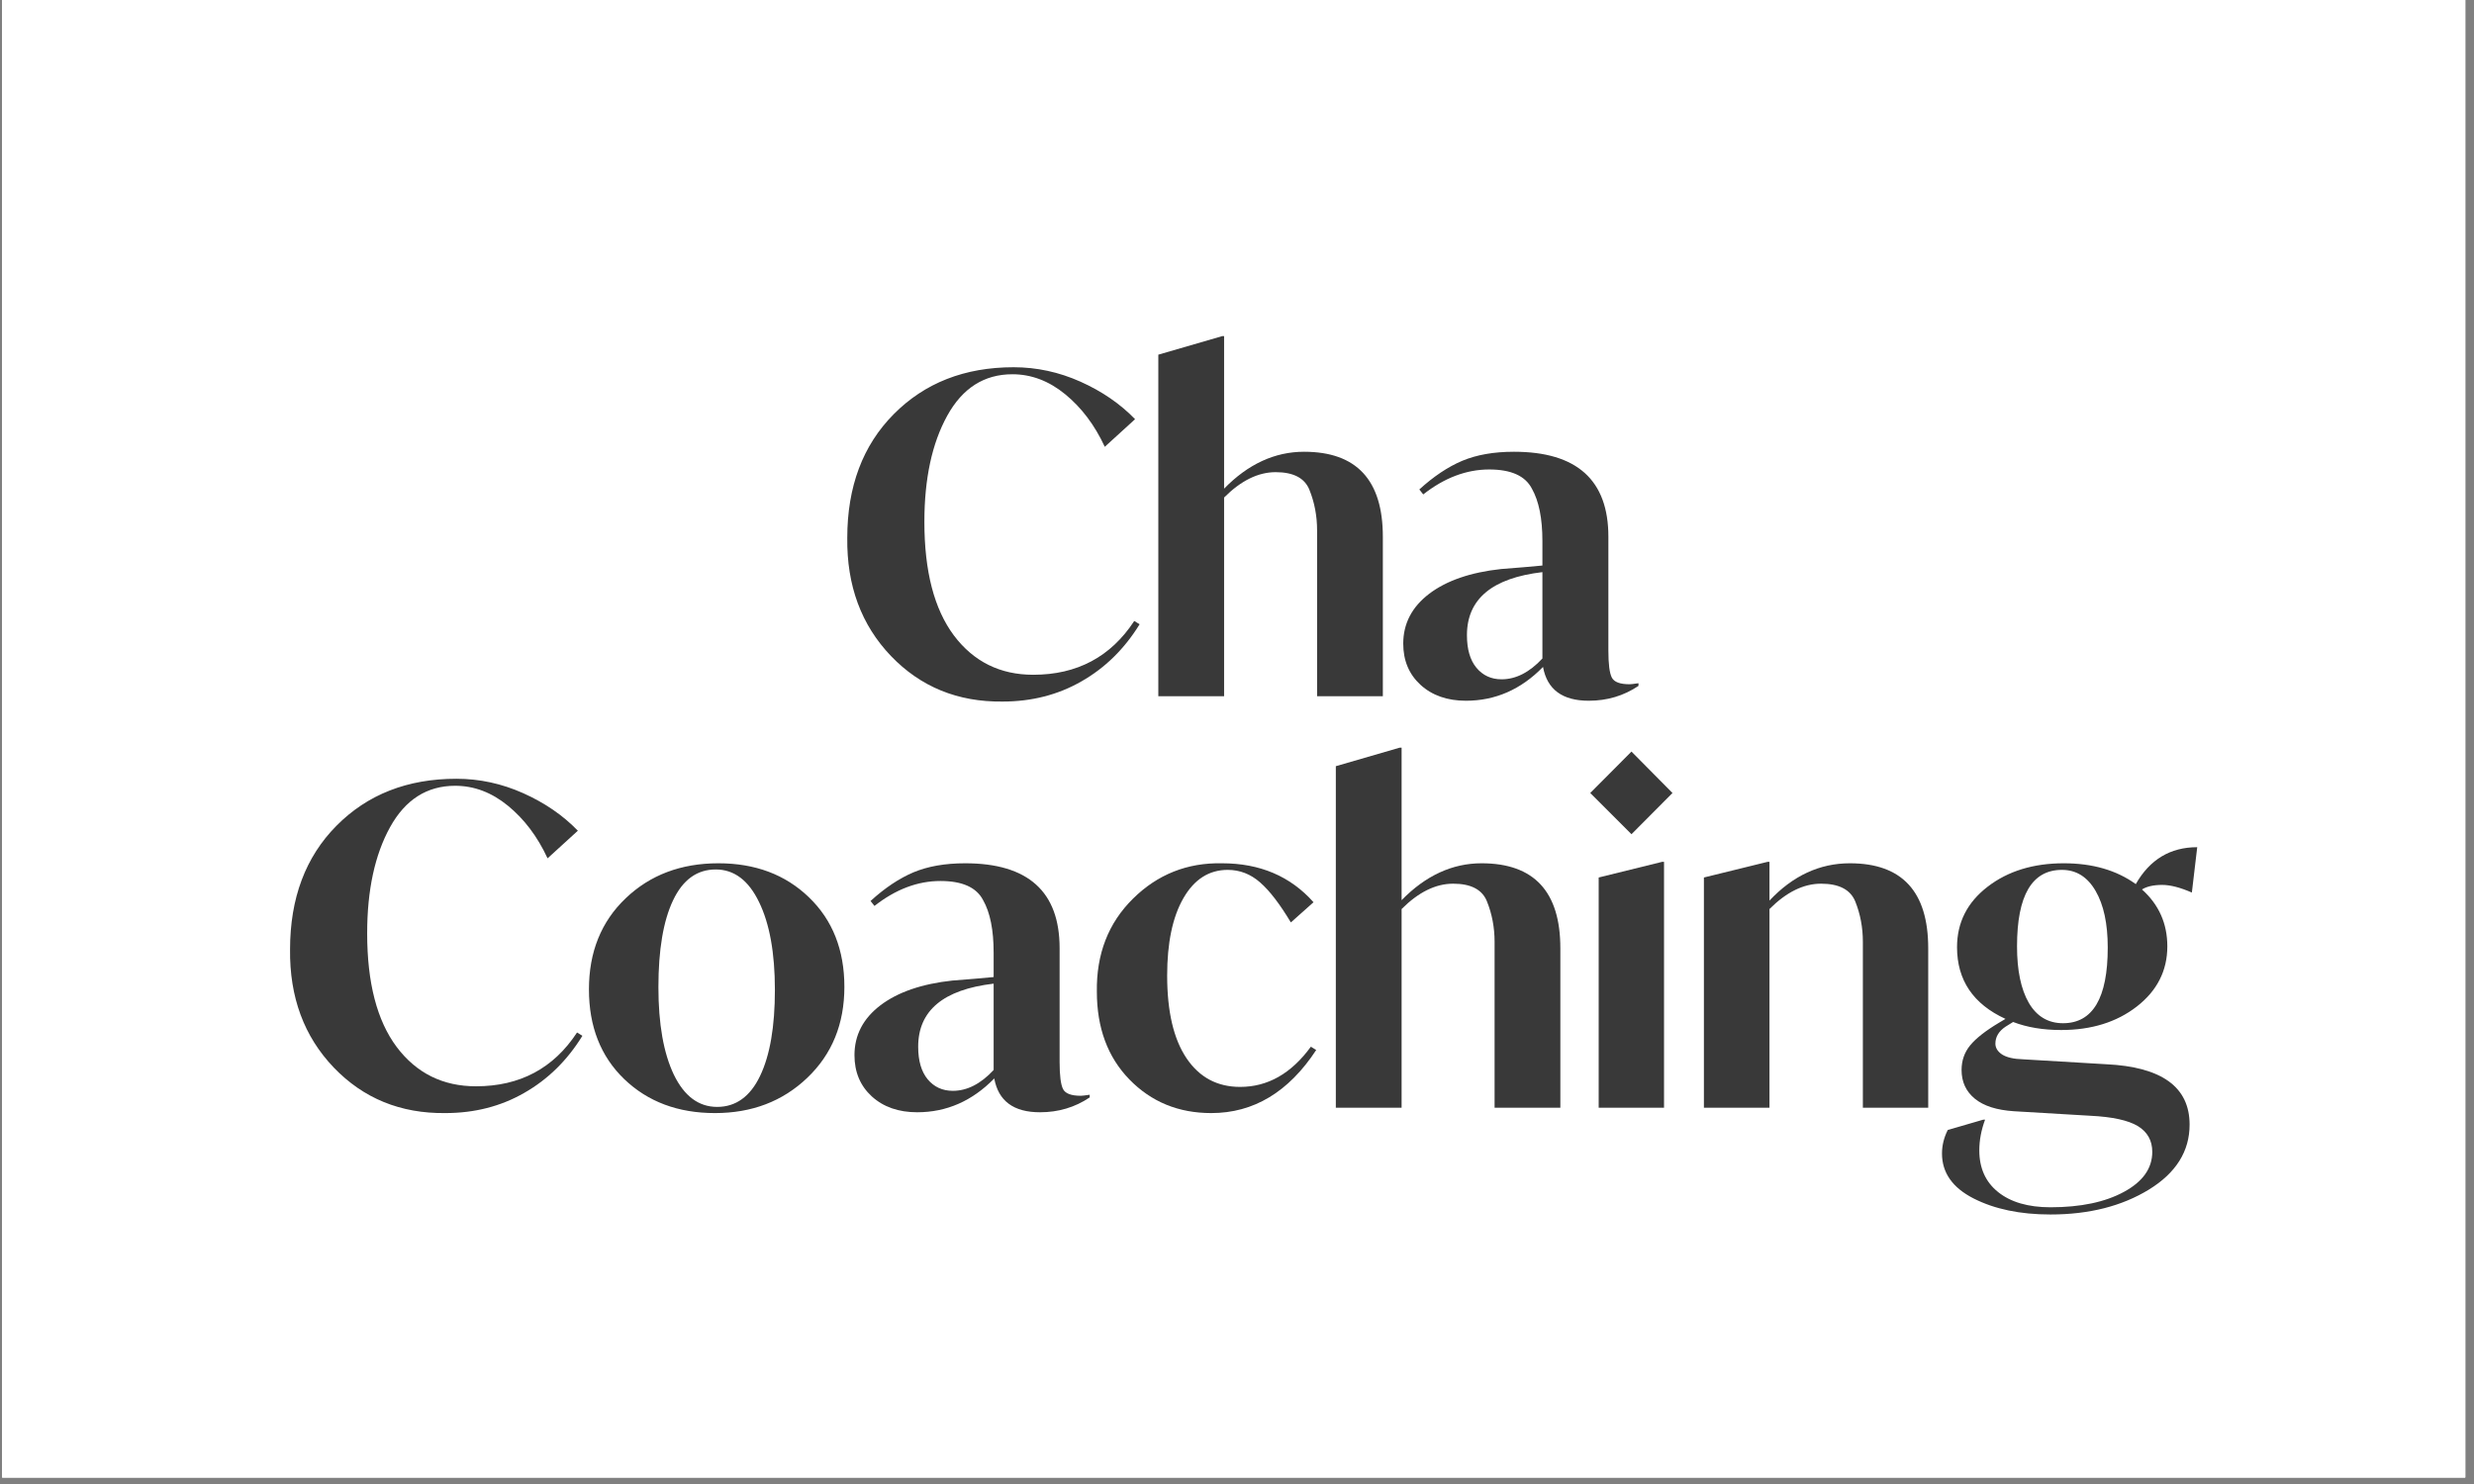 <?xml version="1.0" encoding="UTF-8"?>
<svg xmlns="http://www.w3.org/2000/svg" xmlns:xlink="http://www.w3.org/1999/xlink" width="250" zoomAndPan="magnify" viewBox="0 0 187.5 112.5" height="150" preserveAspectRatio="xMidYMid meet" version="1.0">
  <rect x="0" y="0" width="187.5" height="112.5" fill="#808080" stroke="none"/>
  <defs>
    <g></g>
    <clipPath id="6a9a11860a">
      <path d="M 0.164 0 L 186.836 0 L 186.836 112.004 L 0.164 112.004 Z M 0.164 0 " clip-rule="nonzero"></path>
    </clipPath>
  </defs>
  <g clip-path="url(#6a9a11860a)">
    <path fill="#ffffff" d="M 0.164 0 L 187.336 0 L 187.336 119.039 L 0.164 119.039 Z M 0.164 0 " fill-opacity="1" fill-rule="nonzero"></path>
    <path fill="#ffffff" d="M 0.164 0 L 187.336 0 L 187.336 112.301 L 0.164 112.301 Z M 0.164 0 " fill-opacity="1" fill-rule="nonzero"></path>
    <path fill="#ffffff" d="M 0.164 0 L 187.336 0 L 187.336 112.301 L 0.164 112.301 Z M 0.164 0 " fill-opacity="1" fill-rule="nonzero"></path>
  </g>
  <g fill="#393939" fill-opacity="1">
    <g transform="translate(63.041, 52.778)">
      <g>
        <path d="M 1.172 -12 C 1.172 -15.883 2.344 -19.008 4.688 -21.375 C 7.039 -23.75 10.07 -24.938 13.781 -24.938 C 15.531 -24.938 17.219 -24.57 18.844 -23.844 C 20.477 -23.113 21.859 -22.164 22.984 -21 L 20.688 -18.906 C 19.926 -20.551 18.926 -21.879 17.688 -22.891 C 16.457 -23.898 15.125 -24.406 13.688 -24.406 C 11.551 -24.406 9.906 -23.359 8.75 -21.266 C 7.594 -19.172 7.016 -16.488 7.016 -13.219 C 7.016 -9.477 7.758 -6.609 9.25 -4.609 C 10.75 -2.617 12.754 -1.625 15.266 -1.625 C 18.586 -1.625 21.141 -2.984 22.922 -5.703 L 23.328 -5.453 C 22.18 -3.586 20.711 -2.145 18.922 -1.125 C 17.141 -0.102 15.145 0.406 12.938 0.406 C 9.551 0.445 6.734 -0.703 4.484 -3.047 C 2.234 -5.398 1.129 -8.383 1.172 -12 Z M 1.172 -12 "></path>
      </g>
    </g>
  </g>
  <g fill="#393939" fill-opacity="1">
    <g transform="translate(85.928, 52.778)">
      <g>
        <path d="M 18.875 -12.094 L 18.875 0 L 13.891 0 L 13.891 -12.578 C 13.891 -13.672 13.695 -14.691 13.312 -15.641 C 12.957 -16.535 12.102 -16.984 10.75 -16.984 C 9.426 -16.984 8.125 -16.344 6.844 -15.062 L 6.844 0 L 1.859 0 L 1.859 -25.891 L 6.703 -27.297 L 6.844 -27.297 L 6.844 -15.734 C 8.664 -17.598 10.688 -18.531 12.906 -18.531 C 16.883 -18.531 18.875 -16.383 18.875 -12.094 Z M 18.875 -12.094 "></path>
      </g>
    </g>
  </g>
  <g fill="#393939" fill-opacity="1">
    <g transform="translate(105.849, 52.778)">
      <g>
        <path d="M 18.328 -0.984 L 18.328 -0.781 C 17.211 -0.031 15.957 0.344 14.562 0.344 C 12.562 0.344 11.406 -0.508 11.094 -2.219 C 9.426 -0.508 7.477 0.344 5.25 0.344 C 3.844 0.344 2.695 -0.055 1.812 -0.859 C 0.938 -1.66 0.5 -2.703 0.5 -3.984 C 0.5 -5.504 1.156 -6.766 2.469 -7.766 C 3.789 -8.766 5.609 -9.391 7.922 -9.641 C 9.129 -9.734 10.172 -9.82 11.047 -9.906 L 11.047 -11.766 C 11.047 -13.473 10.781 -14.797 10.25 -15.734 C 9.75 -16.703 8.672 -17.188 7.016 -17.188 C 5.285 -17.188 3.617 -16.555 2.016 -15.297 L 1.719 -15.672 C 2.801 -16.66 3.883 -17.383 4.969 -17.844 C 6.062 -18.301 7.367 -18.531 8.891 -18.531 C 13.66 -18.531 16.047 -16.383 16.047 -12.094 L 16.047 -3.469 C 16.047 -2.438 16.133 -1.75 16.312 -1.406 C 16.488 -1.07 16.938 -0.906 17.656 -0.906 C 17.75 -0.906 17.973 -0.93 18.328 -0.984 Z M 11.047 -2.859 L 11.047 -9.406 C 7.234 -8.957 5.328 -7.363 5.328 -4.625 C 5.328 -3.562 5.566 -2.738 6.047 -2.156 C 6.535 -1.57 7.172 -1.281 7.953 -1.281 C 9.035 -1.281 10.066 -1.805 11.047 -2.859 Z M 11.047 -2.859 "></path>
      </g>
    </g>
  </g>
  <g fill="#393939" fill-opacity="1">
    <g transform="translate(20.811, 83.975)">
      <g>
        <path d="M 1.172 -12 C 1.172 -15.883 2.344 -19.008 4.688 -21.375 C 7.039 -23.75 10.07 -24.938 13.781 -24.938 C 15.531 -24.938 17.219 -24.57 18.844 -23.844 C 20.477 -23.113 21.859 -22.164 22.984 -21 L 20.688 -18.906 C 19.926 -20.551 18.926 -21.879 17.688 -22.891 C 16.457 -23.898 15.125 -24.406 13.688 -24.406 C 11.551 -24.406 9.906 -23.359 8.75 -21.266 C 7.594 -19.172 7.016 -16.488 7.016 -13.219 C 7.016 -9.477 7.758 -6.609 9.25 -4.609 C 10.75 -2.617 12.754 -1.625 15.266 -1.625 C 18.586 -1.625 21.141 -2.984 22.922 -5.703 L 23.328 -5.453 C 22.18 -3.586 20.711 -2.145 18.922 -1.125 C 17.141 -0.102 15.145 0.406 12.938 0.406 C 9.551 0.445 6.734 -0.703 4.484 -3.047 C 2.234 -5.398 1.129 -8.383 1.172 -12 Z M 1.172 -12 "></path>
      </g>
    </g>
  </g>
  <g fill="#393939" fill-opacity="1">
    <g transform="translate(43.697, 83.975)">
      <g>
        <path d="M 0.938 -8.969 C 0.938 -11.801 1.863 -14.102 3.719 -15.875 C 5.57 -17.645 7.914 -18.531 10.75 -18.531 C 13.539 -18.531 15.828 -17.672 17.609 -15.953 C 19.398 -14.234 20.297 -11.969 20.297 -9.156 C 20.297 -6.352 19.359 -4.055 17.484 -2.266 C 15.617 -0.484 13.285 0.406 10.484 0.406 C 7.691 0.406 5.398 -0.453 3.609 -2.172 C 1.828 -3.891 0.938 -6.156 0.938 -8.969 Z M 15.031 -8.938 C 15.031 -11.738 14.629 -13.957 13.828 -15.594 C 13.035 -17.238 11.941 -18.062 10.547 -18.062 C 9.129 -18.062 8.051 -17.281 7.312 -15.719 C 6.57 -14.156 6.203 -11.961 6.203 -9.141 C 6.203 -6.348 6.594 -4.133 7.375 -2.5 C 8.164 -0.875 9.258 -0.062 10.656 -0.062 C 12.07 -0.062 13.156 -0.844 13.906 -2.406 C 14.656 -3.969 15.031 -6.145 15.031 -8.938 Z M 15.031 -8.938 "></path>
      </g>
    </g>
  </g>
  <g fill="#393939" fill-opacity="1">
    <g transform="translate(64.259, 83.975)">
      <g>
        <path d="M 18.328 -0.984 L 18.328 -0.781 C 17.211 -0.031 15.957 0.344 14.562 0.344 C 12.562 0.344 11.406 -0.508 11.094 -2.219 C 9.426 -0.508 7.477 0.344 5.25 0.344 C 3.844 0.344 2.695 -0.055 1.812 -0.859 C 0.938 -1.66 0.5 -2.703 0.5 -3.984 C 0.5 -5.504 1.156 -6.766 2.469 -7.766 C 3.789 -8.766 5.609 -9.391 7.922 -9.641 C 9.129 -9.734 10.172 -9.82 11.047 -9.906 L 11.047 -11.766 C 11.047 -13.473 10.781 -14.797 10.25 -15.734 C 9.75 -16.703 8.672 -17.188 7.016 -17.188 C 5.285 -17.188 3.617 -16.555 2.016 -15.297 L 1.719 -15.672 C 2.801 -16.66 3.883 -17.383 4.969 -17.844 C 6.062 -18.301 7.367 -18.531 8.891 -18.531 C 13.66 -18.531 16.047 -16.383 16.047 -12.094 L 16.047 -3.469 C 16.047 -2.438 16.133 -1.75 16.312 -1.406 C 16.488 -1.07 16.938 -0.906 17.656 -0.906 C 17.75 -0.906 17.973 -0.93 18.328 -0.984 Z M 11.047 -2.859 L 11.047 -9.406 C 7.234 -8.957 5.328 -7.363 5.328 -4.625 C 5.328 -3.562 5.566 -2.738 6.047 -2.156 C 6.535 -1.57 7.172 -1.281 7.953 -1.281 C 9.035 -1.281 10.066 -1.805 11.047 -2.859 Z M 11.047 -2.859 "></path>
      </g>
    </g>
  </g>
  <g fill="#393939" fill-opacity="1">
    <g transform="translate(82.191, 83.975)">
      <g>
        <path d="M 0.938 -8.797 C 0.895 -11.648 1.805 -14 3.672 -15.844 C 5.535 -17.688 7.785 -18.582 10.422 -18.531 C 13.297 -18.531 15.609 -17.547 17.359 -15.578 L 15.641 -14.047 C 14.805 -15.441 14.031 -16.453 13.312 -17.078 C 12.594 -17.711 11.773 -18.031 10.859 -18.031 C 9.441 -18.031 8.32 -17.316 7.5 -15.891 C 6.676 -14.461 6.266 -12.504 6.266 -10.016 C 6.266 -7.297 6.754 -5.207 7.734 -3.75 C 8.711 -2.301 10.066 -1.578 11.797 -1.578 C 13.891 -1.578 15.676 -2.594 17.156 -4.625 L 17.562 -4.375 C 15.469 -1.188 12.816 0.406 9.609 0.406 C 7.129 0.406 5.062 -0.441 3.406 -2.141 C 1.758 -3.836 0.938 -6.055 0.938 -8.797 Z M 0.938 -8.797 "></path>
      </g>
    </g>
  </g>
  <g fill="#393939" fill-opacity="1">
    <g transform="translate(99.381, 83.975)">
      <g>
        <path d="M 18.875 -12.094 L 18.875 0 L 13.891 0 L 13.891 -12.578 C 13.891 -13.672 13.695 -14.691 13.312 -15.641 C 12.957 -16.535 12.102 -16.984 10.75 -16.984 C 9.426 -16.984 8.125 -16.344 6.844 -15.062 L 6.844 0 L 1.859 0 L 1.859 -25.891 L 6.703 -27.297 L 6.844 -27.297 L 6.844 -15.734 C 8.664 -17.598 10.688 -18.531 12.906 -18.531 C 16.883 -18.531 18.875 -16.383 18.875 -12.094 Z M 18.875 -12.094 "></path>
      </g>
    </g>
  </g>
  <g fill="#393939" fill-opacity="1">
    <g transform="translate(119.302, 83.975)">
      <g>
        <path d="M 4.344 -20.734 L 1.219 -23.859 L 4.344 -27 L 7.453 -23.859 Z M 1.859 0 L 1.859 -17.453 L 6.672 -18.641 L 6.812 -18.641 L 6.812 0 Z M 1.859 0 "></path>
      </g>
    </g>
  </g>
  <g fill="#393939" fill-opacity="1">
    <g transform="translate(127.324, 83.975)">
      <g>
        <path d="M 18.812 -12.094 L 18.812 0 L 13.859 0 L 13.859 -12.578 C 13.859 -13.672 13.664 -14.691 13.281 -15.641 C 12.914 -16.535 12.051 -16.984 10.688 -16.984 C 9.363 -16.984 8.062 -16.344 6.781 -15.062 L 6.781 0 L 1.812 0 L 1.812 -17.453 L 6.641 -18.641 L 6.781 -18.641 L 6.781 -15.703 C 8.551 -17.586 10.582 -18.531 12.875 -18.531 C 16.832 -18.531 18.812 -16.383 18.812 -12.094 Z M 18.812 -12.094 "></path>
      </g>
    </g>
  </g>
  <g fill="#393939" fill-opacity="1">
    <g transform="translate(147.211, 83.975)">
      <g>
        <path d="M 16.656 -16.891 C 16 -16.891 15.488 -16.773 15.125 -16.547 C 16.406 -15.398 17.047 -13.961 17.047 -12.234 C 17.047 -10.391 16.273 -8.867 14.734 -7.672 C 13.203 -6.484 11.289 -5.891 9 -5.891 C 7.625 -5.891 6.41 -6.094 5.359 -6.5 L 4.781 -6.141 C 4.27 -5.797 4.016 -5.367 4.016 -4.859 C 4.016 -4.535 4.188 -4.258 4.531 -4.031 C 4.883 -3.812 5.406 -3.691 6.094 -3.672 L 12.406 -3.297 C 16.625 -3.098 18.734 -1.57 18.734 1.281 C 18.734 3.301 17.707 4.941 15.656 6.203 C 13.602 7.461 11.113 8.094 8.188 8.094 C 5.895 8.094 3.953 7.688 2.359 6.875 C 0.766 6.062 -0.031 4.926 -0.031 3.469 C -0.031 2.863 0.113 2.27 0.406 1.688 L 3.094 0.906 L 3.234 0.906 C 2.941 1.695 2.797 2.473 2.797 3.234 C 2.797 4.578 3.27 5.629 4.219 6.391 C 5.176 7.16 6.5 7.547 8.188 7.547 C 10.477 7.547 12.336 7.156 13.766 6.375 C 15.191 5.602 15.906 4.594 15.906 3.344 C 15.906 2.488 15.539 1.836 14.812 1.391 C 14.082 0.953 12.883 0.691 11.219 0.609 L 5.422 0.266 C 4.117 0.18 3.129 -0.133 2.453 -0.688 C 1.785 -1.238 1.453 -1.961 1.453 -2.859 C 1.453 -3.578 1.672 -4.203 2.109 -4.734 C 2.547 -5.266 3.27 -5.832 4.281 -6.438 L 4.781 -6.734 C 2.332 -7.859 1.109 -9.672 1.109 -12.172 C 1.109 -14.035 1.879 -15.562 3.422 -16.75 C 4.961 -17.938 6.891 -18.531 9.203 -18.531 C 11.379 -18.531 13.195 -18.004 14.656 -16.953 C 15.719 -18.816 17.27 -19.75 19.312 -19.75 L 18.906 -16.312 C 18.031 -16.695 17.281 -16.891 16.656 -16.891 Z M 12.531 -12.141 C 12.531 -13.953 12.223 -15.383 11.609 -16.438 C 10.992 -17.5 10.145 -18.031 9.062 -18.031 C 6.789 -18.031 5.656 -16.098 5.656 -12.234 C 5.656 -10.41 5.953 -8.984 6.547 -7.953 C 7.148 -6.922 8.016 -6.406 9.141 -6.406 C 11.398 -6.406 12.531 -8.316 12.531 -12.141 Z M 12.531 -12.141 "></path>
      </g>
    </g>
  </g>
</svg>

